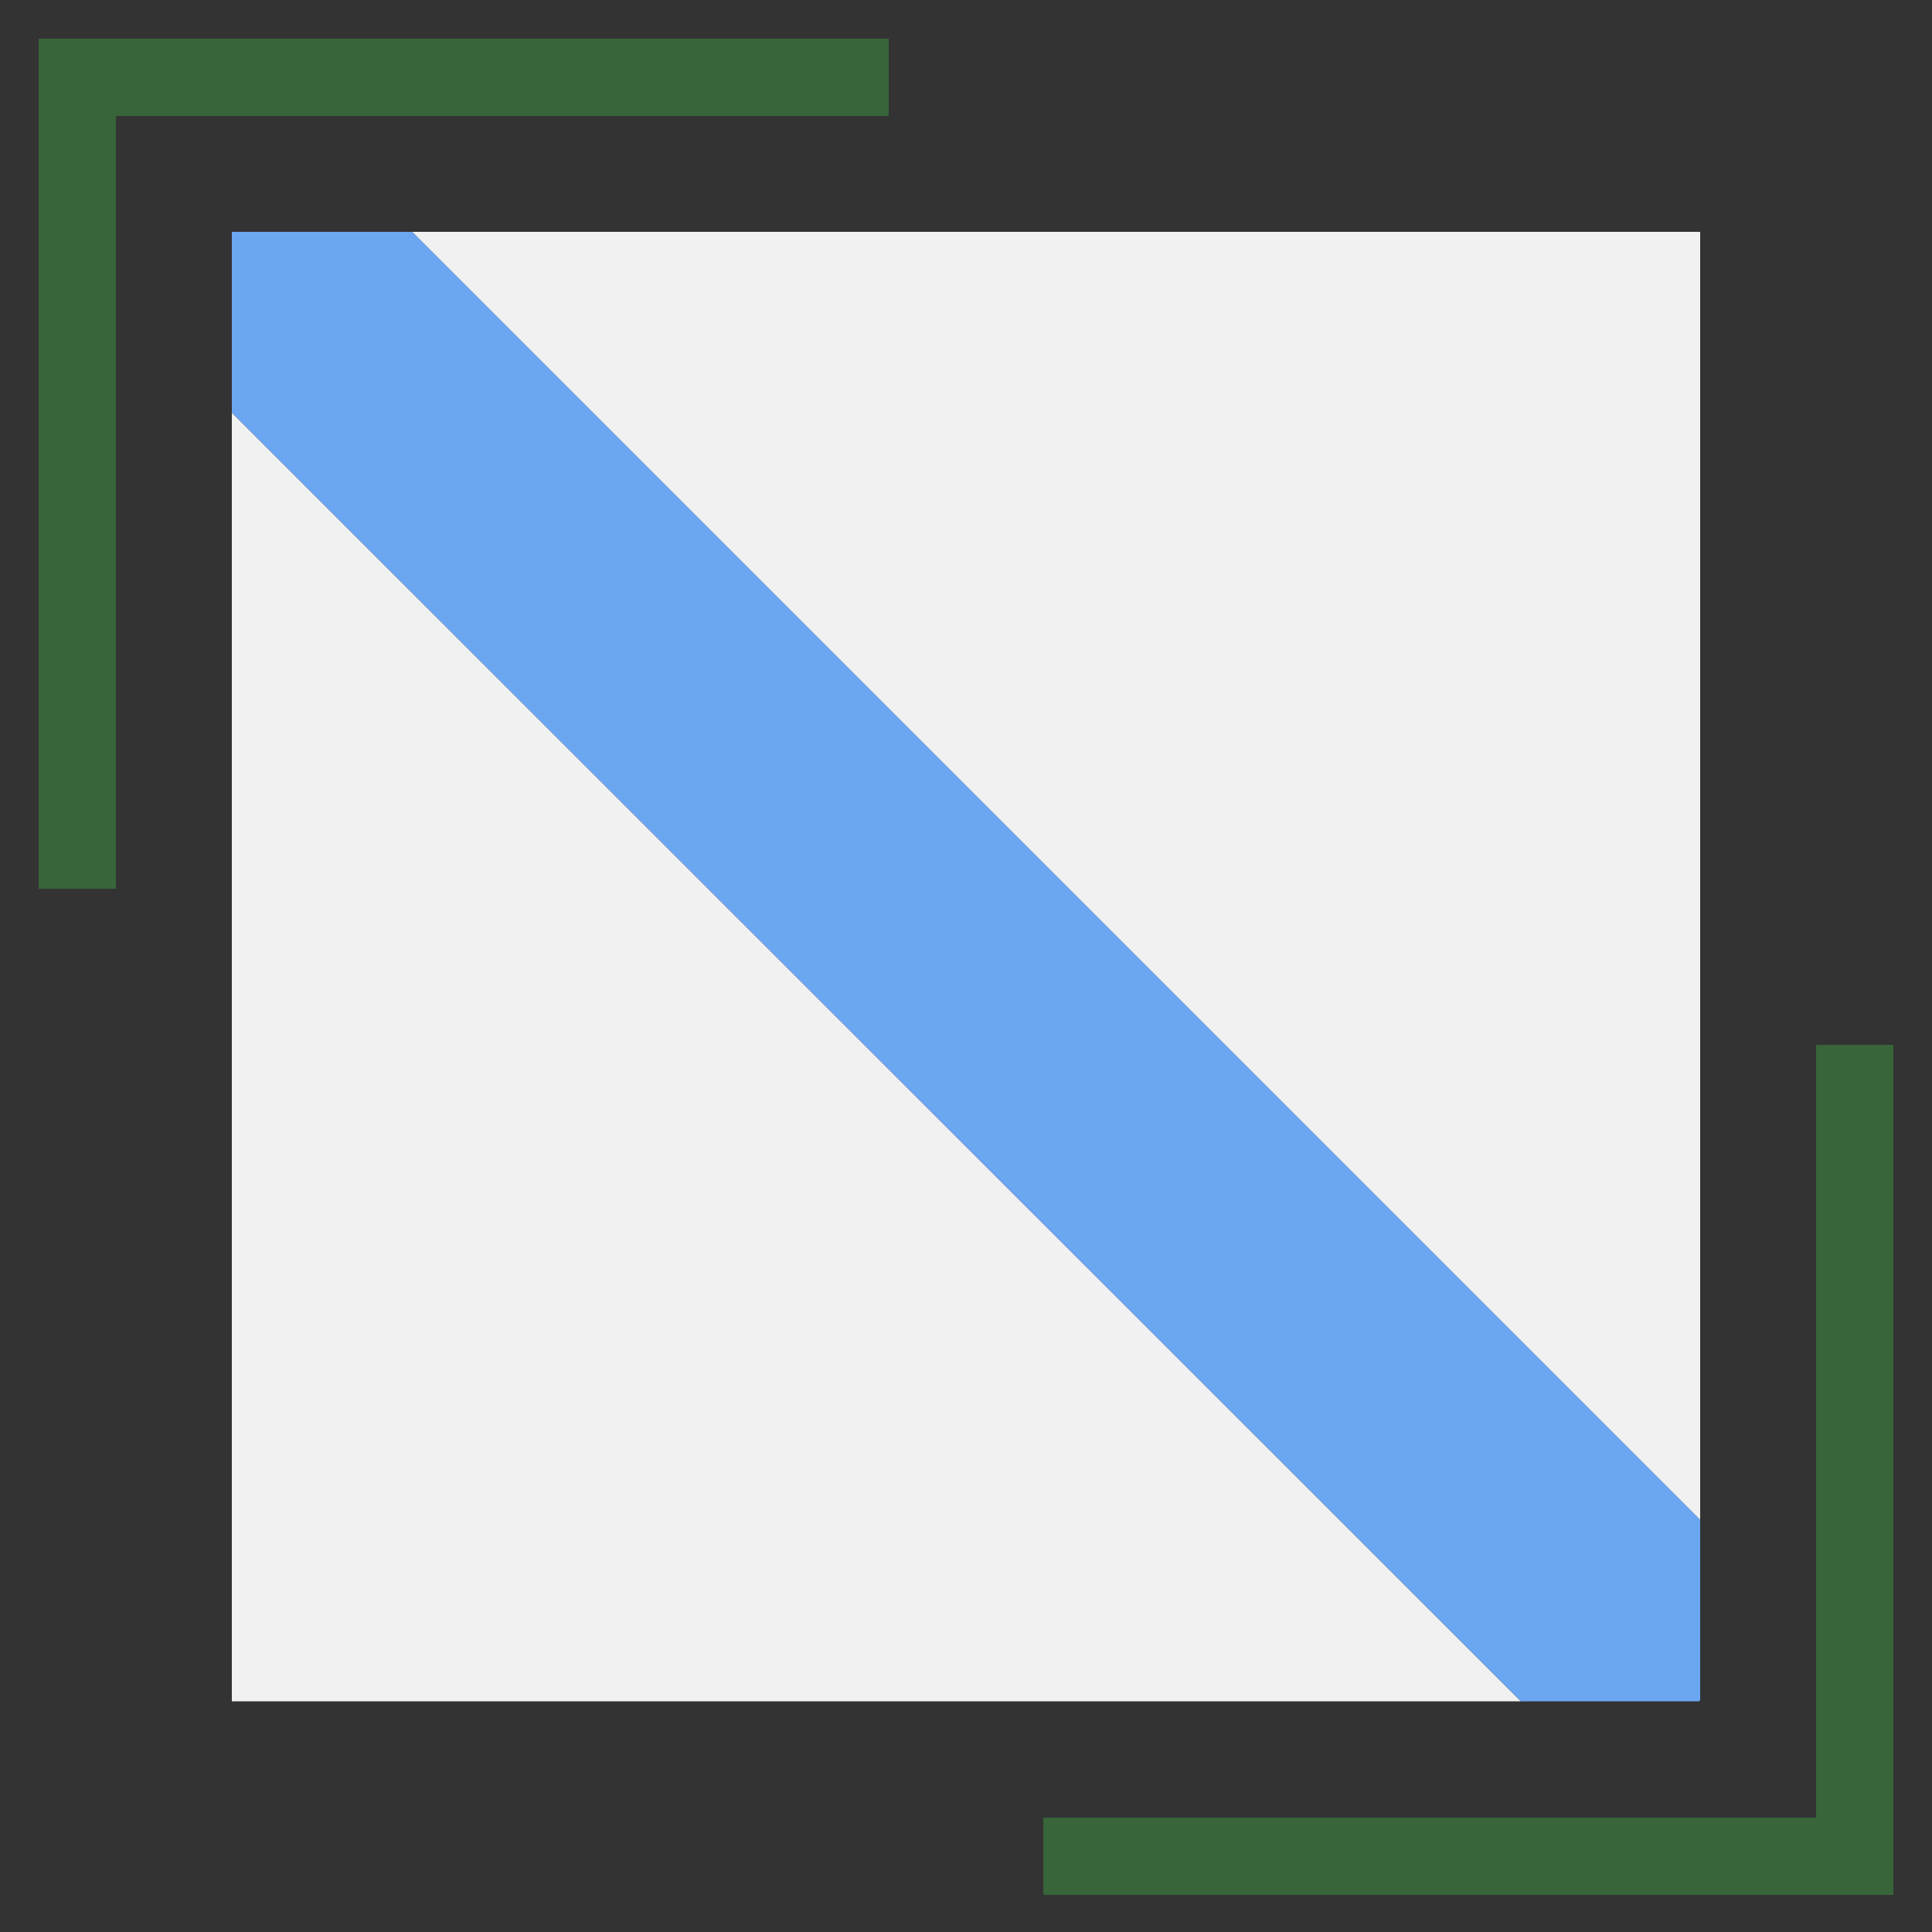 <?xml version="1.0" encoding="UTF-8"?> <svg xmlns="http://www.w3.org/2000/svg" id="Capa_1" version="1.1" viewBox="0 0 50 50"><rect x="0" y="0" width="50" height="50" fill="#333333" stroke="none"/><defs><style> .st0 { fill: #f1f1f1; } .st1 { fill: #6ba6f1; } .st2 { fill: none; stroke: #386539; stroke-linecap: square; stroke-miterlimit: 10; stroke-width: 2px; } </style></defs><polygon class="st0" points="48 48.04 48 48 47.96 48.04 48 48.04"></polygon><g><polygon class="st0" points="6 44.03 39.36 44.03 6 10.68 6 44.03"></polygon><polygon class="st1" points="10.67 6 6 6 6 10.68 39.36 44.03 43.97 44.03 44 44 44 39.33 10.67 6"></polygon><polygon class="st0" points="10.67 6 44 39.33 44 6 10.67 6"></polygon></g><g><line class="st2" x1="2" y1="2" x2="2" y2="22"></line><line class="st2" x1="2" y1="2" x2="22" y2="2"></line></g><g><line class="st2" x1="48" y1="48.04" x2="48" y2="28.04"></line><line class="st2" x1="48" y1="48.04" x2="28" y2="48.04"></line></g></svg> 